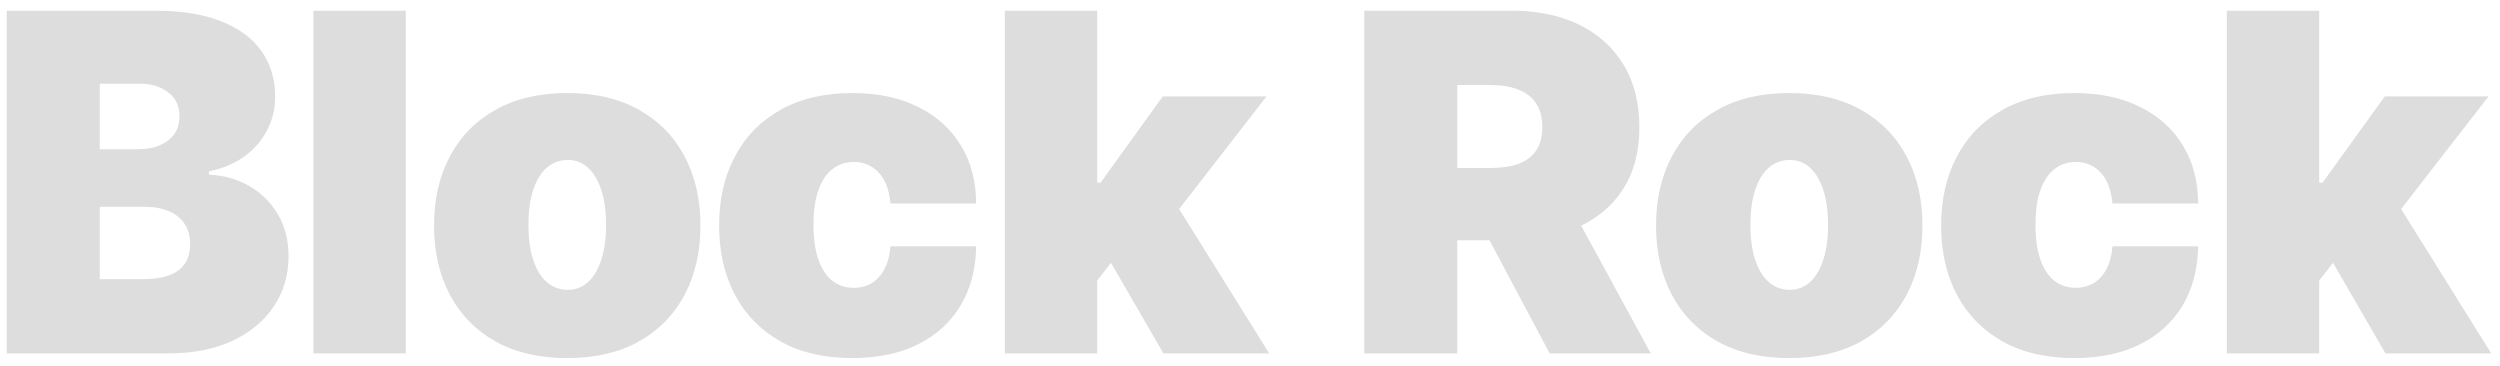 <svg width="191" height="28" viewBox="0 0 191 28" fill="none" xmlns="http://www.w3.org/2000/svg">
<path d="M0.515 27V0.818H11.868C13.862 0.818 15.537 1.087 16.892 1.624C18.255 2.161 19.282 2.919 19.973 3.899C20.672 4.879 21.021 6.034 21.021 7.364C21.021 8.327 20.808 9.205 20.382 9.997C19.964 10.79 19.376 11.454 18.618 11.992C17.859 12.52 16.973 12.886 15.959 13.091V13.347C17.084 13.389 18.106 13.675 19.027 14.203C19.947 14.723 20.68 15.443 21.226 16.364C21.771 17.276 22.044 18.349 22.044 19.585C22.044 21.017 21.669 22.291 20.919 23.408C20.177 24.524 19.12 25.402 17.748 26.041C16.376 26.68 14.74 27 12.839 27H0.515ZM7.623 21.324H10.947C12.14 21.324 13.035 21.102 13.632 20.659C14.229 20.207 14.527 19.543 14.527 18.665C14.527 18.051 14.386 17.531 14.105 17.105C13.824 16.679 13.423 16.355 12.903 16.134C12.392 15.912 11.774 15.801 11.05 15.801H7.623V21.324ZM7.623 11.403H10.538C11.16 11.403 11.71 11.305 12.187 11.109C12.665 10.913 13.035 10.632 13.3 10.266C13.572 9.891 13.709 9.435 13.709 8.898C13.709 8.088 13.419 7.47 12.839 7.044C12.26 6.609 11.527 6.392 10.64 6.392H7.623V11.403ZM31.001 0.818V27H23.945V0.818H31.001ZM43.337 27.358C41.206 27.358 39.383 26.936 37.865 26.092C36.349 25.24 35.185 24.055 34.376 22.538C33.566 21.013 33.161 19.244 33.161 17.233C33.161 15.222 33.566 13.457 34.376 11.94C35.185 10.415 36.349 9.23 37.865 8.386C39.383 7.534 41.206 7.108 43.337 7.108C45.468 7.108 47.292 7.534 48.809 8.386C50.326 9.23 51.489 10.415 52.299 11.94C53.108 13.457 53.513 15.222 53.513 17.233C53.513 19.244 53.108 21.013 52.299 22.538C51.489 24.055 50.326 25.24 48.809 26.092C47.292 26.936 45.468 27.358 43.337 27.358ZM43.388 22.142C43.985 22.142 44.501 21.942 44.935 21.541C45.37 21.141 45.706 20.57 45.945 19.828C46.184 19.087 46.303 18.204 46.303 17.182C46.303 16.151 46.184 15.268 45.945 14.536C45.706 13.794 45.37 13.223 44.935 12.822C44.501 12.422 43.985 12.222 43.388 12.222C42.758 12.222 42.216 12.422 41.765 12.822C41.313 13.223 40.968 13.794 40.729 14.536C40.49 15.268 40.371 16.151 40.371 17.182C40.371 18.204 40.49 19.087 40.729 19.828C40.968 20.57 41.313 21.141 41.765 21.541C42.216 21.942 42.758 22.142 43.388 22.142ZM65.117 27.358C62.986 27.358 61.163 26.936 59.645 26.092C58.129 25.24 56.965 24.055 56.156 22.538C55.346 21.013 54.941 19.244 54.941 17.233C54.941 15.222 55.346 13.457 56.156 11.94C56.965 10.415 58.129 9.23 59.645 8.386C61.163 7.534 62.986 7.108 65.117 7.108C67.043 7.108 68.709 7.457 70.116 8.156C71.531 8.847 72.626 9.827 73.401 11.097C74.177 12.358 74.569 13.841 74.577 15.546H68.032C67.938 14.514 67.64 13.73 67.137 13.193C66.643 12.648 66.004 12.375 65.219 12.375C64.606 12.375 64.069 12.554 63.609 12.912C63.148 13.261 62.79 13.794 62.535 14.51C62.279 15.217 62.151 16.108 62.151 17.182C62.151 18.256 62.279 19.151 62.535 19.866C62.79 20.574 63.148 21.107 63.609 21.465C64.069 21.814 64.606 21.989 65.219 21.989C65.739 21.989 66.2 21.869 66.6 21.631C67.001 21.384 67.325 21.026 67.572 20.557C67.827 20.079 67.981 19.5 68.032 18.818H74.577C74.552 20.548 74.156 22.057 73.388 23.344C72.621 24.622 71.535 25.611 70.129 26.31C68.731 27.009 67.06 27.358 65.117 27.358ZM83.11 22.347L83.161 13.96H84.081L88.837 7.364H96.763L88.786 17.642H86.792L83.11 22.347ZM76.769 27V0.818H83.826V27H76.769ZM88.888 27L84.388 19.227L88.99 14.216L96.968 27H88.888ZM104.231 27V0.818H115.532C117.475 0.818 119.175 1.172 120.633 1.879C122.09 2.587 123.223 3.605 124.033 4.935C124.843 6.264 125.248 7.858 125.248 9.716C125.248 11.591 124.83 13.172 123.995 14.459C123.168 15.746 122.005 16.717 120.505 17.374C119.013 18.03 117.27 18.358 115.276 18.358H108.526V12.835H113.844C114.679 12.835 115.391 12.733 115.979 12.528C116.576 12.315 117.032 11.979 117.347 11.518C117.671 11.058 117.833 10.457 117.833 9.716C117.833 8.966 117.671 8.357 117.347 7.888C117.032 7.411 116.576 7.061 115.979 6.839C115.391 6.609 114.679 6.494 113.844 6.494H111.338V27H104.231ZM119.571 14.983L126.117 27H118.395L112.003 14.983H119.571ZM136.698 27.358C134.567 27.358 132.743 26.936 131.226 26.092C129.709 25.24 128.546 24.055 127.736 22.538C126.927 21.013 126.522 19.244 126.522 17.233C126.522 15.222 126.927 13.457 127.736 11.94C128.546 10.415 129.709 9.23 131.226 8.386C132.743 7.534 134.567 7.108 136.698 7.108C138.829 7.108 140.653 7.534 142.17 8.386C143.687 9.23 144.85 10.415 145.66 11.94C146.469 13.457 146.874 15.222 146.874 17.233C146.874 19.244 146.469 21.013 145.66 22.538C144.85 24.055 143.687 25.24 142.17 26.092C140.653 26.936 138.829 27.358 136.698 27.358ZM136.749 22.142C137.346 22.142 137.861 21.942 138.296 21.541C138.731 21.141 139.067 20.57 139.306 19.828C139.545 19.087 139.664 18.204 139.664 17.182C139.664 16.151 139.545 15.268 139.306 14.536C139.067 13.794 138.731 13.223 138.296 12.822C137.861 12.422 137.346 12.222 136.749 12.222C136.118 12.222 135.577 12.422 135.126 12.822C134.674 13.223 134.329 13.794 134.09 14.536C133.851 15.268 133.732 16.151 133.732 17.182C133.732 18.204 133.851 19.087 134.09 19.828C134.329 20.57 134.674 21.141 135.126 21.541C135.577 21.942 136.118 22.142 136.749 22.142ZM158.478 27.358C156.347 27.358 154.524 26.936 153.006 26.092C151.489 25.24 150.326 24.055 149.516 22.538C148.707 21.013 148.302 19.244 148.302 17.233C148.302 15.222 148.707 13.457 149.516 11.94C150.326 10.415 151.489 9.23 153.006 8.386C154.524 7.534 156.347 7.108 158.478 7.108C160.404 7.108 162.07 7.457 163.477 8.156C164.891 8.847 165.987 9.827 166.762 11.097C167.538 12.358 167.93 13.841 167.938 15.546H161.393C161.299 14.514 161.001 13.73 160.498 13.193C160.004 12.648 159.364 12.375 158.58 12.375C157.967 12.375 157.43 12.554 156.97 12.912C156.509 13.261 156.151 13.794 155.896 14.51C155.64 15.217 155.512 16.108 155.512 17.182C155.512 18.256 155.64 19.151 155.896 19.866C156.151 20.574 156.509 21.107 156.97 21.465C157.43 21.814 157.967 21.989 158.58 21.989C159.1 21.989 159.56 21.869 159.961 21.631C160.362 21.384 160.685 21.026 160.933 20.557C161.188 20.079 161.342 19.5 161.393 18.818H167.938C167.913 20.548 167.516 22.057 166.749 23.344C165.982 24.622 164.896 25.611 163.489 26.31C162.092 27.009 160.421 27.358 158.478 27.358ZM176.471 22.347L176.522 13.96H177.442L182.198 7.364H190.124L182.147 17.642H180.153L176.471 22.347ZM170.13 27V0.818H177.187V27H170.13ZM182.249 27L177.749 19.227L182.351 14.216L190.329 27H182.249Z" fill="#DDDDDD"/>
</svg>
